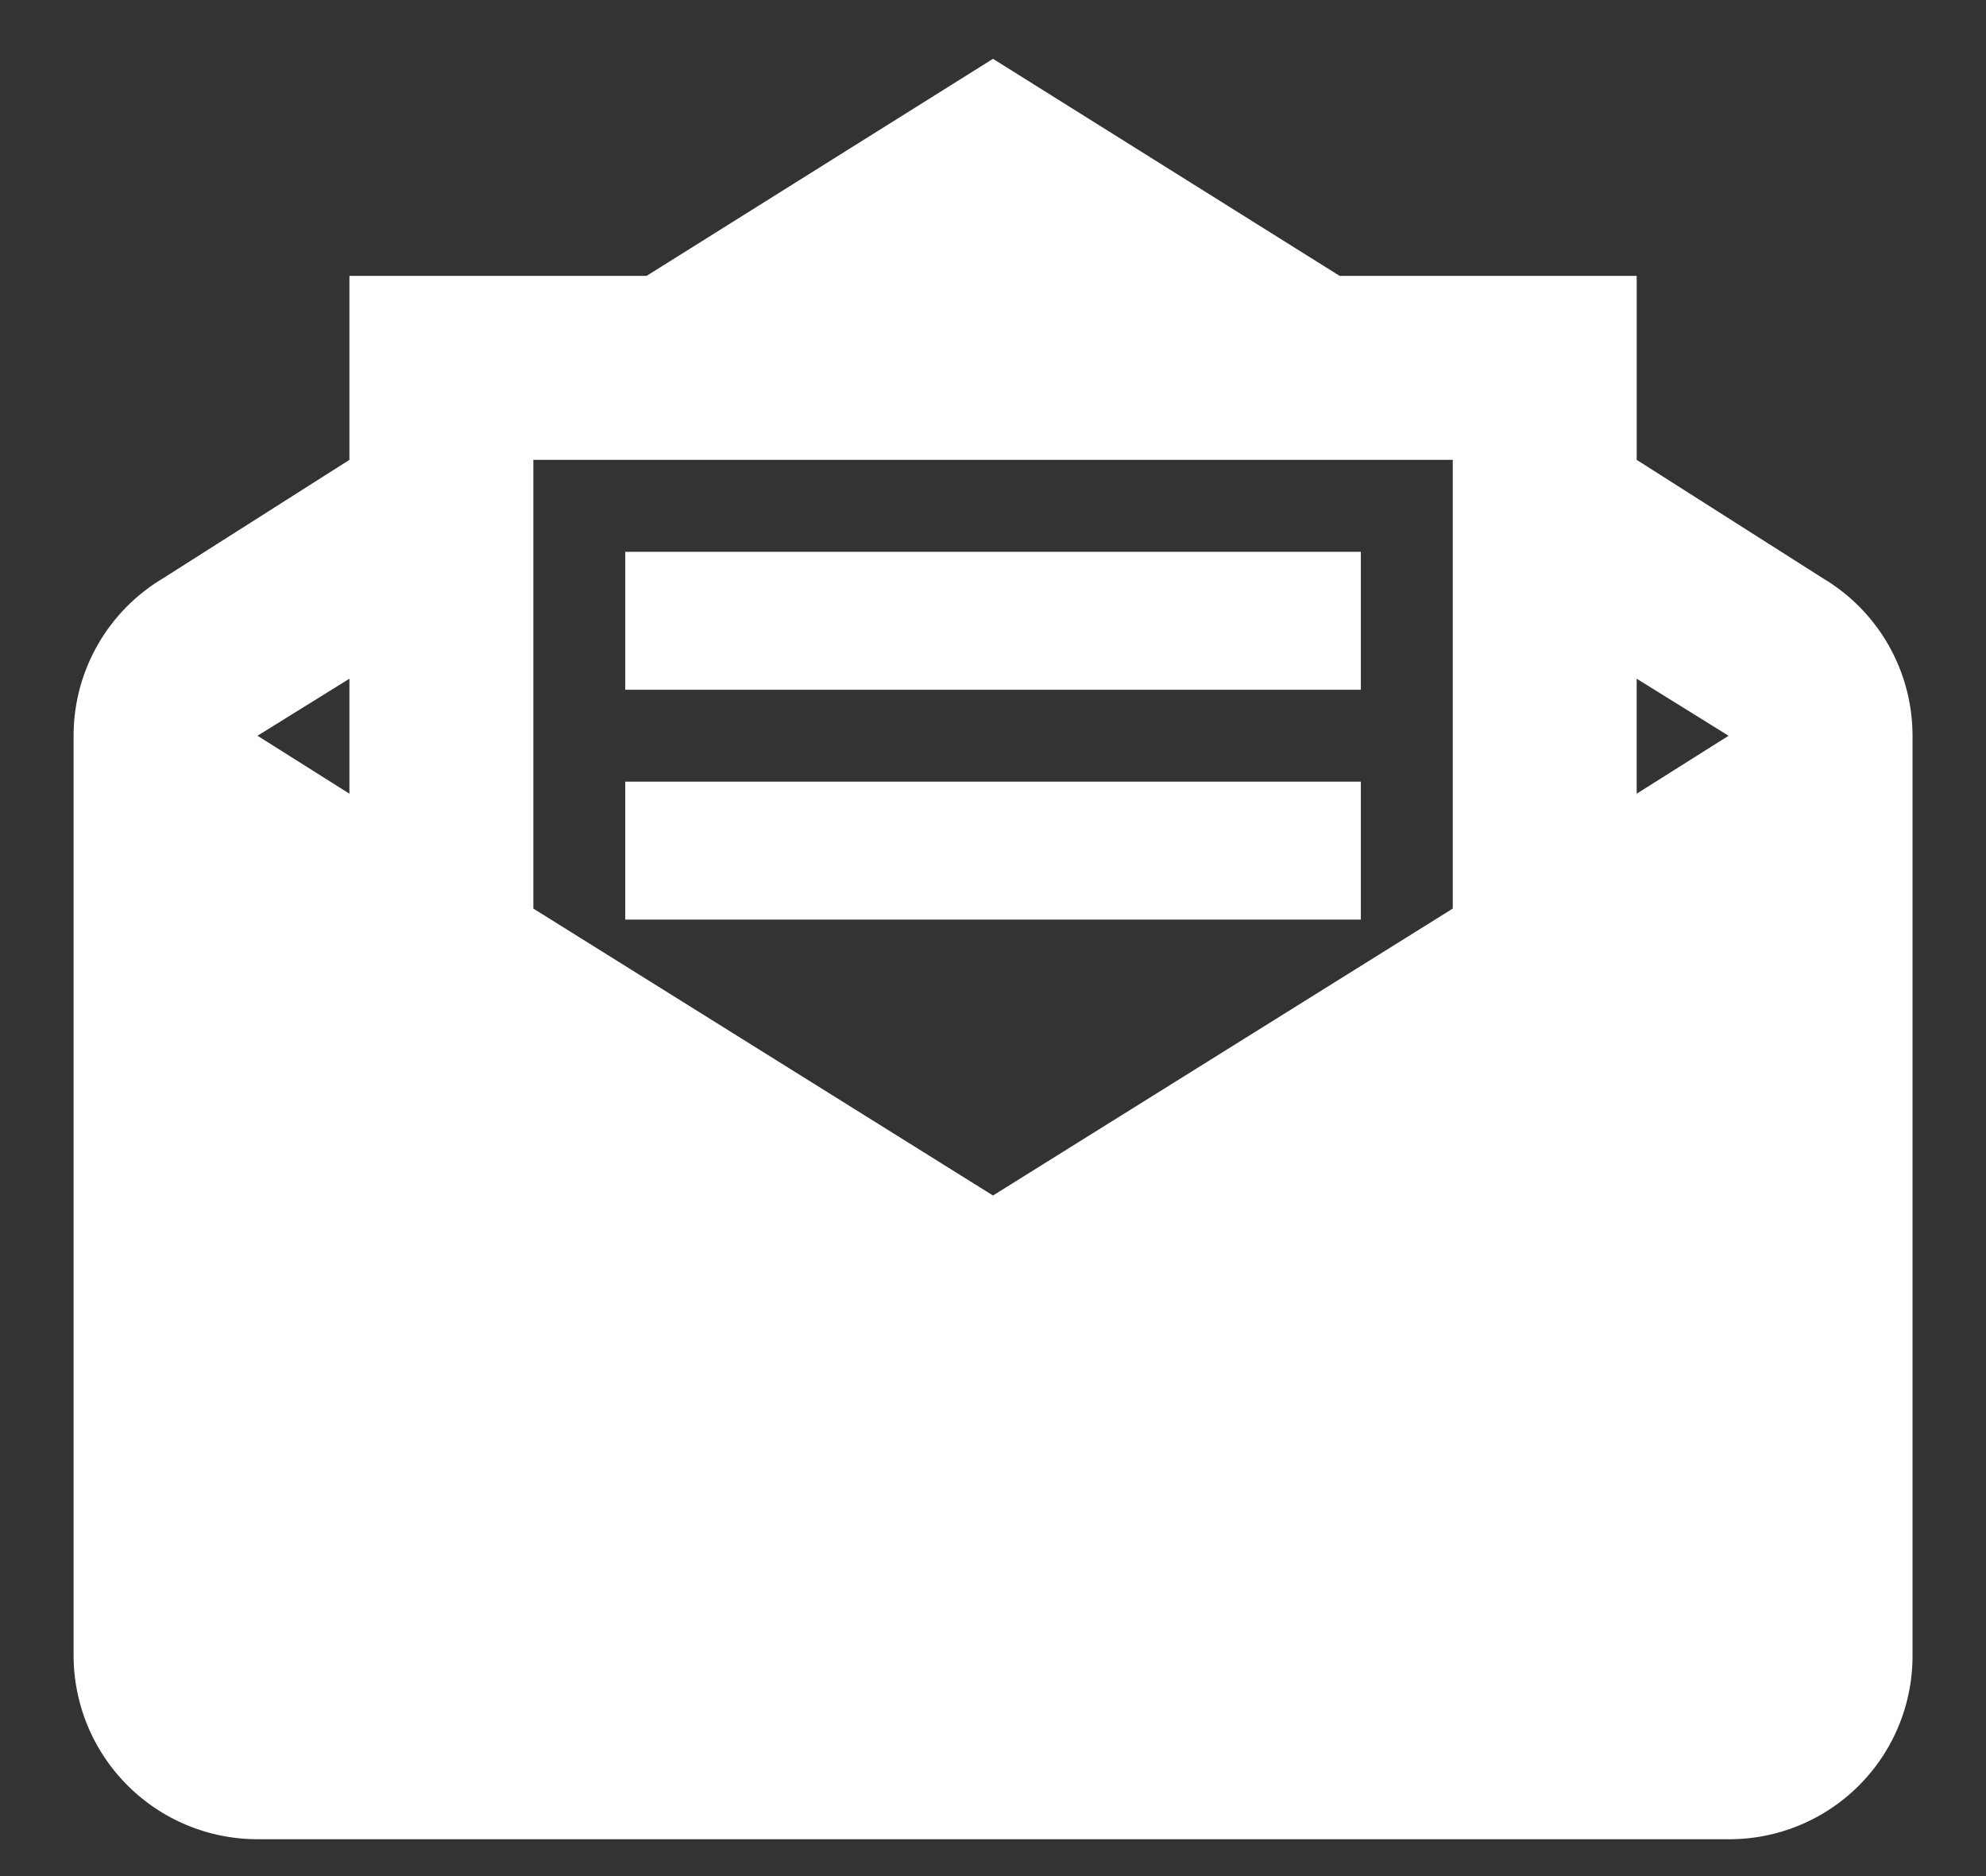 <svg width="18" height="17" fill="none" xmlns="http://www.w3.org/2000/svg"><rect width="100%" height="100%" fill="#333333" stroke="none"/><path d="M9 .533L5.86 2.5H3.167v1.667L1.475 5.242a1.66 1.66 0 00-.808 1.425V15a1.667 1.667 0 001.667 1.666h13.333A1.66 1.66 0 0017.334 15V6.667a1.66 1.66 0 00-.809-1.425l-1.691-1.075V2.5h-2.692M4.834 4.167h8.333v4.066L9 10.833l-4.166-2.6M5.667 5v1.25h6.667V5M3.167 6.15v1.042l-.833-.525m12.5-.517l.833.517-.833.525m-9.167-.109v1.25h6.667v-1.25H5.667z" fill="#fff"/></svg>